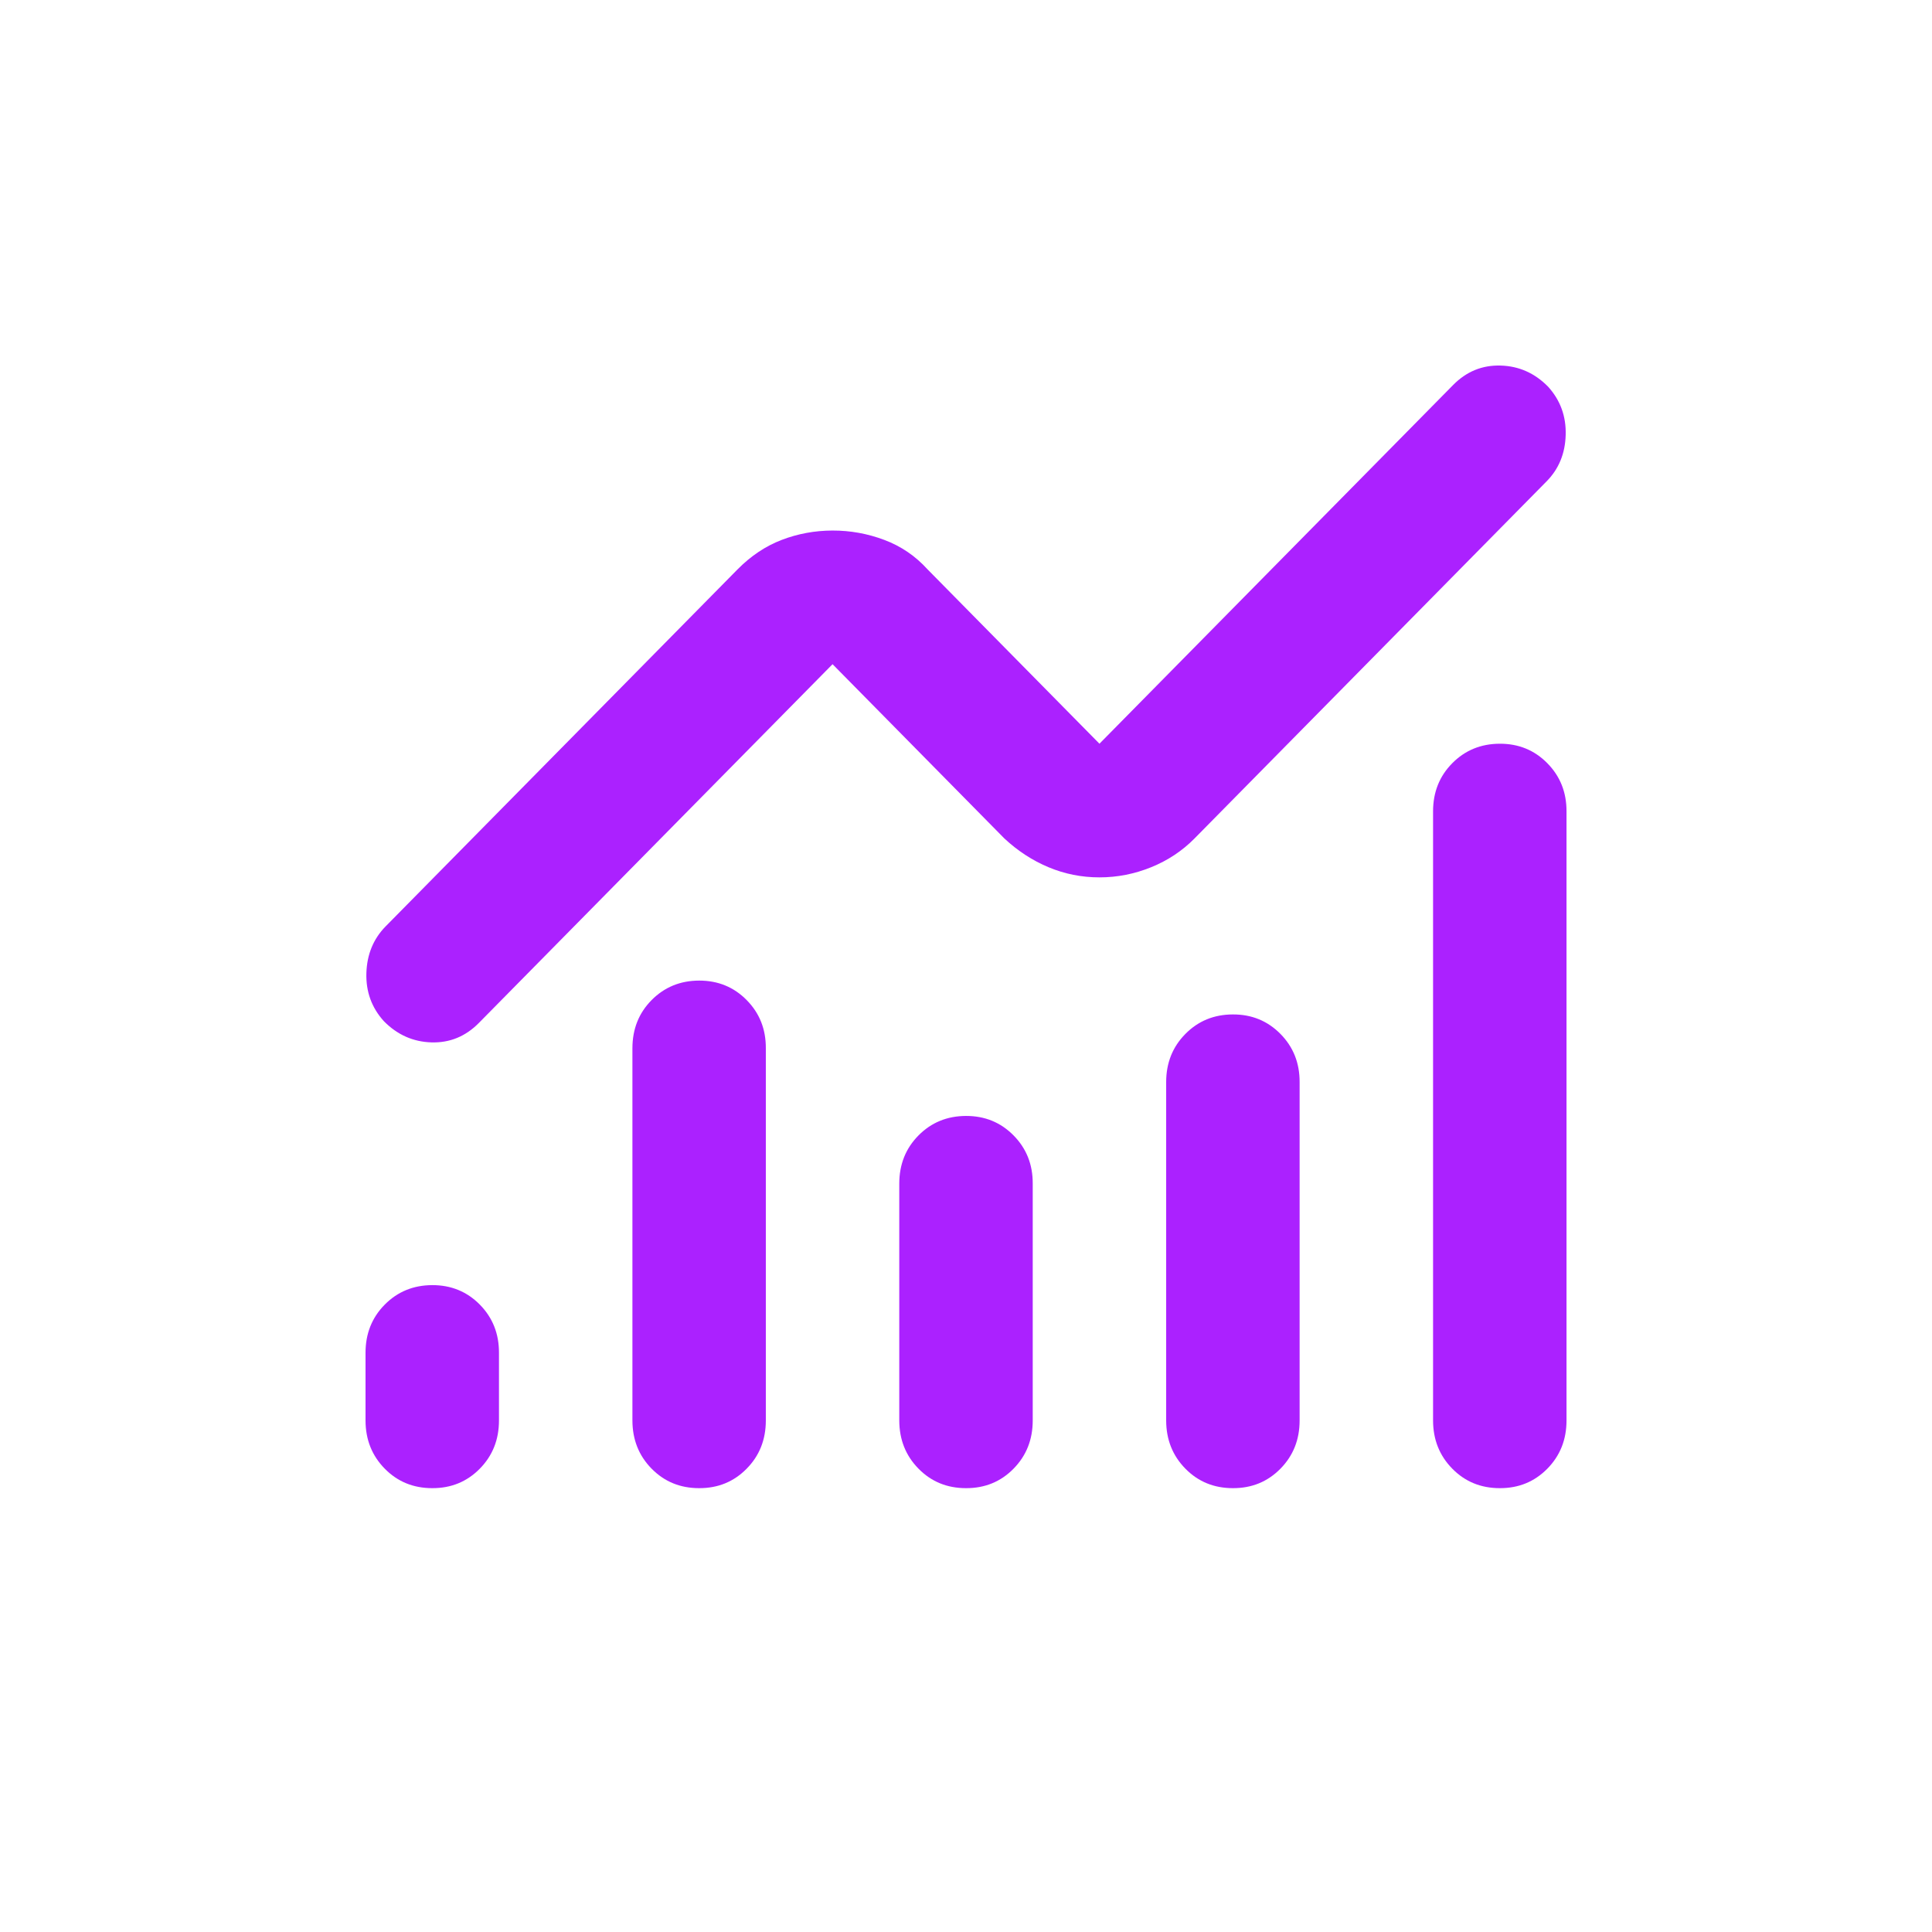 <svg width="56" height="56" viewBox="0 0 56 56" fill="none" xmlns="http://www.w3.org/2000/svg">
<path d="M12.529 43.135C11.981 43.135 11.522 42.947 11.152 42.57C10.782 42.194 10.596 41.728 10.595 41.174V39.212C10.595 38.656 10.78 38.191 11.152 37.815C11.523 37.44 11.982 37.252 12.529 37.25C13.075 37.249 13.535 37.437 13.908 37.815C14.28 38.193 14.465 38.659 14.463 39.212V41.174C14.463 41.729 14.277 42.196 13.906 42.572C13.534 42.949 13.075 43.137 12.529 43.135ZM20.264 43.135C19.716 43.135 19.258 42.947 18.887 42.57C18.517 42.194 18.332 41.728 18.331 41.174V30.385C18.331 29.829 18.516 29.363 18.887 28.988C19.259 28.613 19.718 28.424 20.264 28.423C20.811 28.422 21.271 28.61 21.643 28.988C22.016 29.366 22.201 29.831 22.198 30.385V41.174C22.198 41.729 22.013 42.196 21.641 42.572C21.27 42.949 20.811 43.137 20.264 43.135ZM28 43.135C27.452 43.135 26.993 42.947 26.623 42.57C26.253 42.194 26.067 41.728 26.066 41.174V34.308C26.066 33.752 26.252 33.286 26.623 32.911C26.994 32.536 27.453 32.348 28 32.346C28.547 32.345 29.006 32.533 29.379 32.911C29.752 33.289 29.937 33.755 29.934 34.308V41.174C29.934 41.729 29.748 42.196 29.377 42.572C29.006 42.949 28.547 43.137 28 43.135ZM35.736 43.135C35.188 43.135 34.729 42.947 34.359 42.57C33.989 42.194 33.803 41.728 33.802 41.174V31.365C33.802 30.81 33.988 30.344 34.359 29.969C34.73 29.593 35.189 29.405 35.736 29.404C36.282 29.402 36.742 29.591 37.115 29.969C37.487 30.347 37.672 30.812 37.67 31.365V41.174C37.67 41.729 37.484 42.196 37.113 42.572C36.742 42.949 36.282 43.137 35.736 43.135ZM43.472 43.135C42.924 43.135 42.465 42.947 42.095 42.57C41.725 42.194 41.539 41.728 41.538 41.174V23.519C41.538 22.963 41.723 22.497 42.095 22.122C42.466 21.747 42.925 21.559 43.472 21.557C44.018 21.556 44.478 21.744 44.85 22.122C45.223 22.5 45.408 22.966 45.406 23.519V41.174C45.406 41.729 45.22 42.196 44.849 42.572C44.477 42.949 44.018 43.137 43.472 43.135ZM31.868 25.431C31.352 25.431 30.86 25.333 30.392 25.137C29.924 24.941 29.498 24.663 29.112 24.303L24.132 19.252L13.882 29.649C13.496 30.041 13.037 30.23 12.505 30.214C11.974 30.198 11.515 29.994 11.127 29.6C10.772 29.208 10.603 28.742 10.62 28.203C10.637 27.665 10.822 27.215 11.175 26.854L21.376 16.506C21.763 16.114 22.191 15.828 22.659 15.649C23.127 15.47 23.618 15.379 24.132 15.378C24.647 15.377 25.146 15.467 25.631 15.649C26.116 15.831 26.535 16.116 26.888 16.506L31.868 21.557L42.118 11.161C42.505 10.768 42.964 10.58 43.497 10.596C44.029 10.611 44.488 10.816 44.874 11.21C45.228 11.602 45.398 12.068 45.382 12.608C45.367 13.148 45.181 13.598 44.825 13.956L34.624 24.303C34.269 24.663 33.85 24.941 33.367 25.137C32.883 25.333 32.384 25.431 31.868 25.431Z" fill="#AB21FF"/>
</svg>
